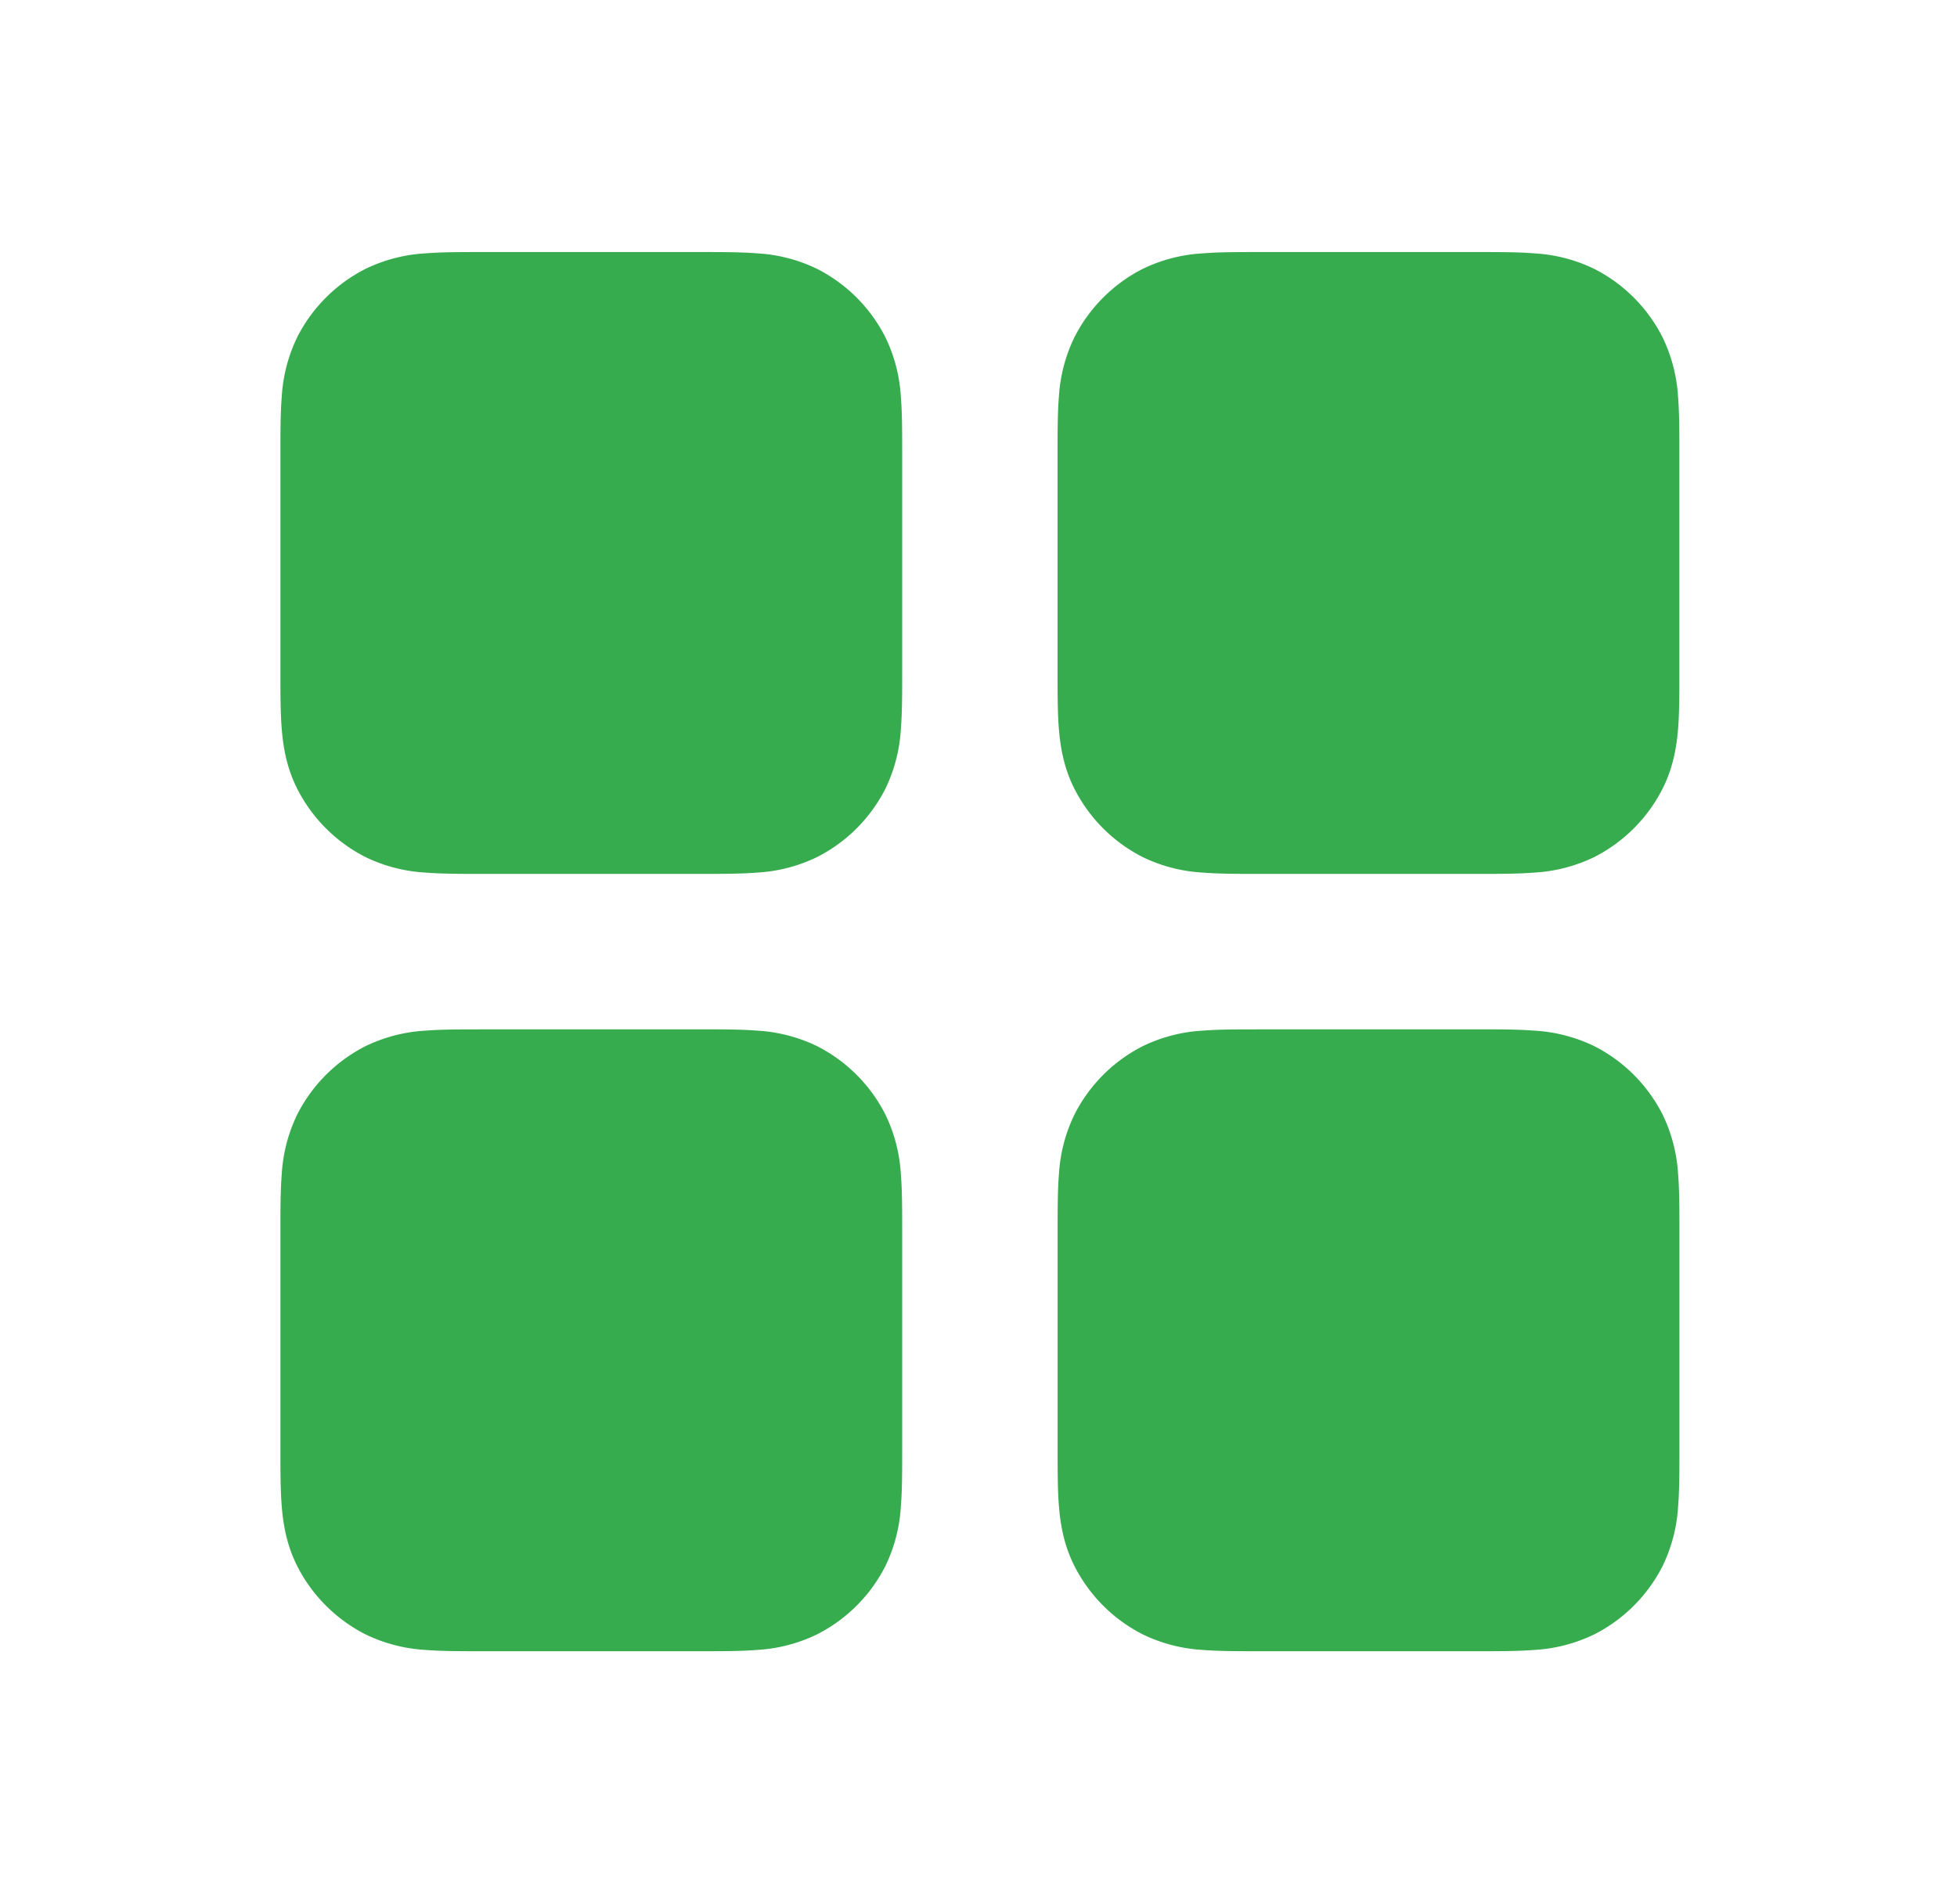 <svg width="37" height="36" fill="none" xmlns="http://www.w3.org/2000/svg"><path d="M23.77 4.765c-.371 0-.732 0-1.038.025a2.97 2.97 0 00-1.131.295 2.94 2.94 0 00-1.284 1.284A2.972 2.972 0 0020.02 7.5c-.025.306-.025.667-.025 1.038v4.208c0 .371 0 .733.025 1.038.028.336.092.733.296 1.132A2.94 2.94 0 0021.6 16.2a2.97 2.97 0 001.131.295c.306.025.667.025 1.038.025h4.208c.37 0 .732 0 1.038-.025a2.97 2.97 0 001.131-.295 2.939 2.939 0 001.284-1.284c.204-.4.268-.796.296-1.132.025-.305.025-.667.025-1.038V8.538c0-.37 0-.732-.025-1.038a2.97 2.97 0 00-.296-1.13 2.938 2.938 0 00-1.284-1.285 2.97 2.97 0 00-1.131-.295c-.306-.025-.667-.025-1.038-.025H23.77zM9.075 19.46c-.37 0-.732-.001-1.037.024a2.97 2.97 0 00-1.132.295 2.94 2.94 0 00-1.284 1.285 2.97 2.97 0 00-.295 1.13c-.025.307-.025.668-.025 1.039v4.208c0 .37 0 .732.025 1.038.027.336.092.732.295 1.131a2.938 2.938 0 001.284 1.284 2.97 2.97 0 001.132.296c.305.025.667.025 1.037.025h4.209c.37 0 .732 0 1.038-.025a2.97 2.97 0 001.13-.296 2.939 2.939 0 001.285-1.284 2.97 2.97 0 00.295-1.131c.025-.306.025-.667.025-1.038v-4.208c0-.371 0-.732-.025-1.038a2.97 2.97 0 00-.295-1.131 2.94 2.94 0 00-1.284-1.285 2.97 2.97 0 00-1.131-.295c-.306-.025-.667-.025-1.038-.025H9.075zm14.695 0c-.371 0-.732-.001-1.038.024a2.97 2.97 0 00-1.131.295 2.94 2.94 0 00-1.284 1.285 2.972 2.972 0 00-.296 1.13c-.025.307-.025.668-.025 1.039v4.208c0 .37 0 .732.025 1.038.028.336.092.732.296 1.131a2.939 2.939 0 001.284 1.284 2.97 2.97 0 001.131.296c.306.025.667.025 1.038.025h4.208c.37 0 .732 0 1.038-.025a2.97 2.97 0 001.131-.296 2.938 2.938 0 001.284-1.284 2.97 2.97 0 00.296-1.131c.025-.306.025-.667.025-1.038v-4.208c0-.371 0-.732-.025-1.038a2.97 2.97 0 00-.296-1.131 2.939 2.939 0 00-1.284-1.285 2.97 2.97 0 00-1.131-.295c-.306-.025-.667-.025-1.038-.025H23.77zM9.075 4.765c-.37 0-.732 0-1.037.025a2.97 2.97 0 00-1.132.295 2.939 2.939 0 00-1.284 1.284A2.97 2.97 0 005.327 7.5c-.025.306-.025.667-.025 1.038v4.208c0 .371 0 .733.025 1.038.027.336.092.733.295 1.132A2.94 2.94 0 006.906 16.2a2.97 2.97 0 001.132.295c.305.025.667.025 1.037.025h4.209c.37 0 .732 0 1.038-.025a2.97 2.97 0 001.13-.295 2.94 2.94 0 001.285-1.284 2.97 2.97 0 00.295-1.132c.025-.305.025-.667.025-1.037V8.538c0-.37 0-.732-.025-1.038a2.97 2.97 0 00-.295-1.13 2.94 2.94 0 00-1.284-1.285 2.97 2.97 0 00-1.131-.295c-.306-.025-.667-.025-1.038-.025H9.075z" fill="#37AC4E"/></svg>